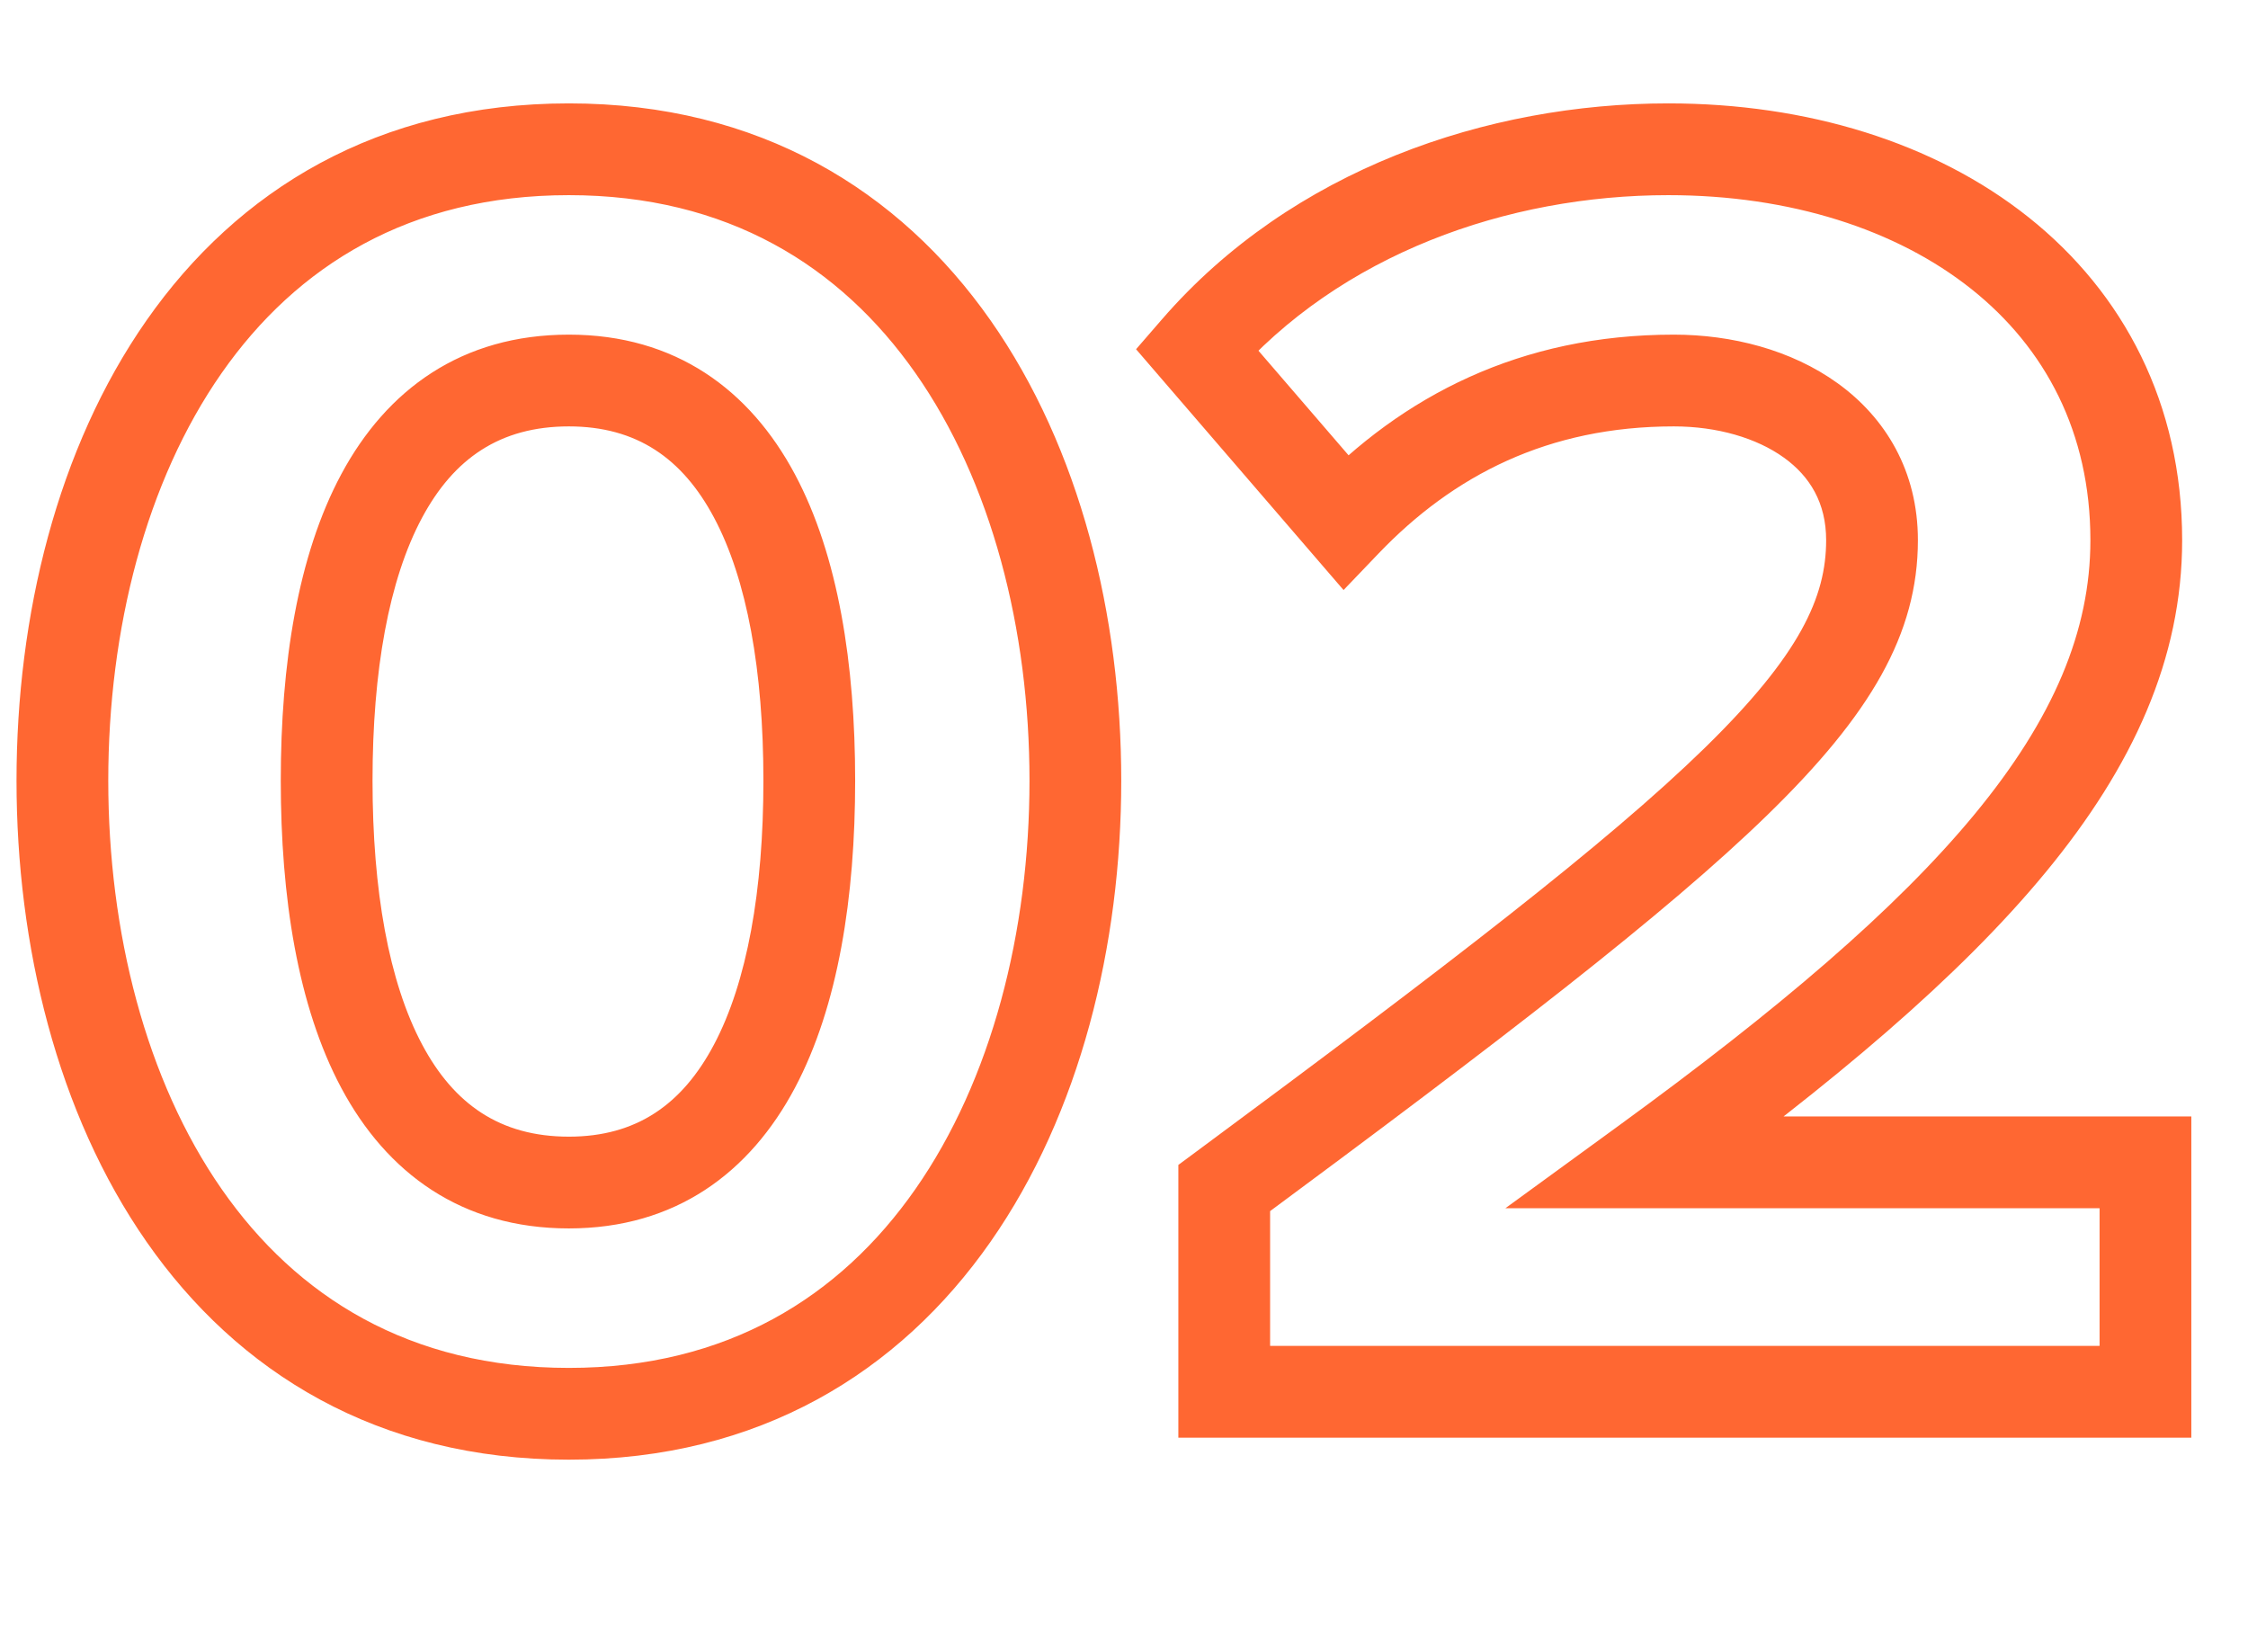 <svg width="147" height="108" viewBox="0 0 147 108" fill="none" xmlns="http://www.w3.org/2000/svg">
<path d="M37.2 95.44C49.657 95.44 58.824 89.706 64.769 81.198C70.638 72.8 73.32 61.804 73.32 51.04H67.32C67.32 60.916 64.842 70.62 59.851 77.761C54.936 84.794 47.543 89.44 37.2 89.44V95.44ZM73.32 51.04C73.32 40.276 70.638 29.307 64.766 20.937C58.817 12.458 49.65 6.76 37.2 6.76V12.76C47.55 12.76 54.943 17.382 59.854 24.383C64.842 31.493 67.32 41.164 67.32 51.04H73.32ZM37.2 6.76C24.694 6.76 15.524 12.454 9.587 20.94C3.729 29.313 1.08 40.283 1.08 51.04H7.08C7.08 41.157 9.531 31.487 14.503 24.38C19.396 17.386 26.786 12.76 37.2 12.76V6.76ZM1.08 51.04C1.08 61.797 3.729 72.794 9.584 81.195C15.517 89.709 24.687 95.44 37.2 95.44V89.44C26.793 89.44 19.403 84.791 14.506 77.765C9.531 70.626 7.08 60.923 7.08 51.04H1.08ZM37.2 74.32C32.702 74.32 29.682 72.195 27.607 68.303C25.424 64.209 24.36 58.213 24.36 51.04H18.36C18.36 58.627 19.456 65.771 22.313 71.127C25.278 76.686 30.178 80.32 37.2 80.32V74.32ZM24.36 51.04C24.36 43.866 25.424 37.904 27.603 33.844C29.672 29.99 32.688 27.88 37.2 27.88V21.88C30.192 21.88 25.288 25.47 22.317 31.006C19.456 36.336 18.36 43.454 18.36 51.04H24.36ZM37.2 27.88C41.638 27.88 44.628 29.976 46.688 33.837C48.856 37.901 49.92 43.867 49.92 51.04H55.92C55.92 43.453 54.824 36.339 51.982 31.013C49.032 25.484 44.162 21.88 37.2 21.88V27.88ZM49.92 51.04C49.92 58.212 48.857 64.212 46.684 68.31C44.617 72.209 41.624 74.32 37.2 74.32V80.32C44.176 80.32 49.043 76.671 51.986 71.12C54.823 65.768 55.92 58.628 55.92 51.04H49.92ZM140.294 91V94H143.294V91H140.294ZM140.294 76H143.294V73H140.294V76ZM107.654 76L105.888 73.575L98.439 79H107.654V76ZM78.254 22.84L75.987 20.875L74.289 22.834L75.981 24.798L78.254 22.84ZM87.974 34.12L85.701 36.078L87.857 38.58L90.141 36.195L87.974 34.12ZM80.054 77.68L78.27 75.268L77.054 76.168V77.68H80.054ZM80.054 91H77.054V94H80.054V91ZM143.294 91V76H137.294V91H143.294ZM140.294 73H107.654V79H140.294V73ZM109.42 78.425C119.852 70.828 128.112 63.898 133.774 57.028C139.473 50.114 142.694 43.071 142.694 35.32H136.694C136.694 41.249 134.275 46.986 129.144 53.212C123.977 59.482 116.216 66.052 105.888 73.575L109.42 78.425ZM142.694 35.32C142.694 26.401 138.868 19.157 132.653 14.208C126.499 9.308 118.149 6.76 109.094 6.76V12.76C117.079 12.76 124.029 15.012 128.915 18.902C133.74 22.743 136.694 28.279 136.694 35.32H142.694ZM109.094 6.76C97.278 6.76 84.484 11.071 75.987 20.875L80.521 24.805C87.624 16.609 98.59 12.76 109.094 12.76V6.76ZM75.981 24.798L85.701 36.078L90.247 32.162L80.527 20.882L75.981 24.798ZM90.141 36.195C95.038 31.08 101.239 27.88 109.454 27.88V21.88C99.429 21.88 91.71 25.88 85.807 32.045L90.141 36.195ZM109.454 27.88C112.276 27.88 114.861 28.632 116.655 29.924C118.357 31.15 119.414 32.887 119.414 35.32H125.414C125.414 30.793 123.291 27.31 120.163 25.056C117.127 22.868 113.232 21.88 109.454 21.88V27.88ZM119.414 35.32C119.414 39.022 117.72 42.816 111.425 48.952C105.105 55.111 94.695 63.115 78.27 75.268L81.838 80.092C98.173 68.005 108.943 59.749 115.613 53.248C122.308 46.724 125.414 41.458 125.414 35.32H119.414ZM77.054 77.68V91H83.054V77.68H77.054ZM80.054 94H140.294V88H80.054V94Z" fill="#FF6732"/>
</svg>
